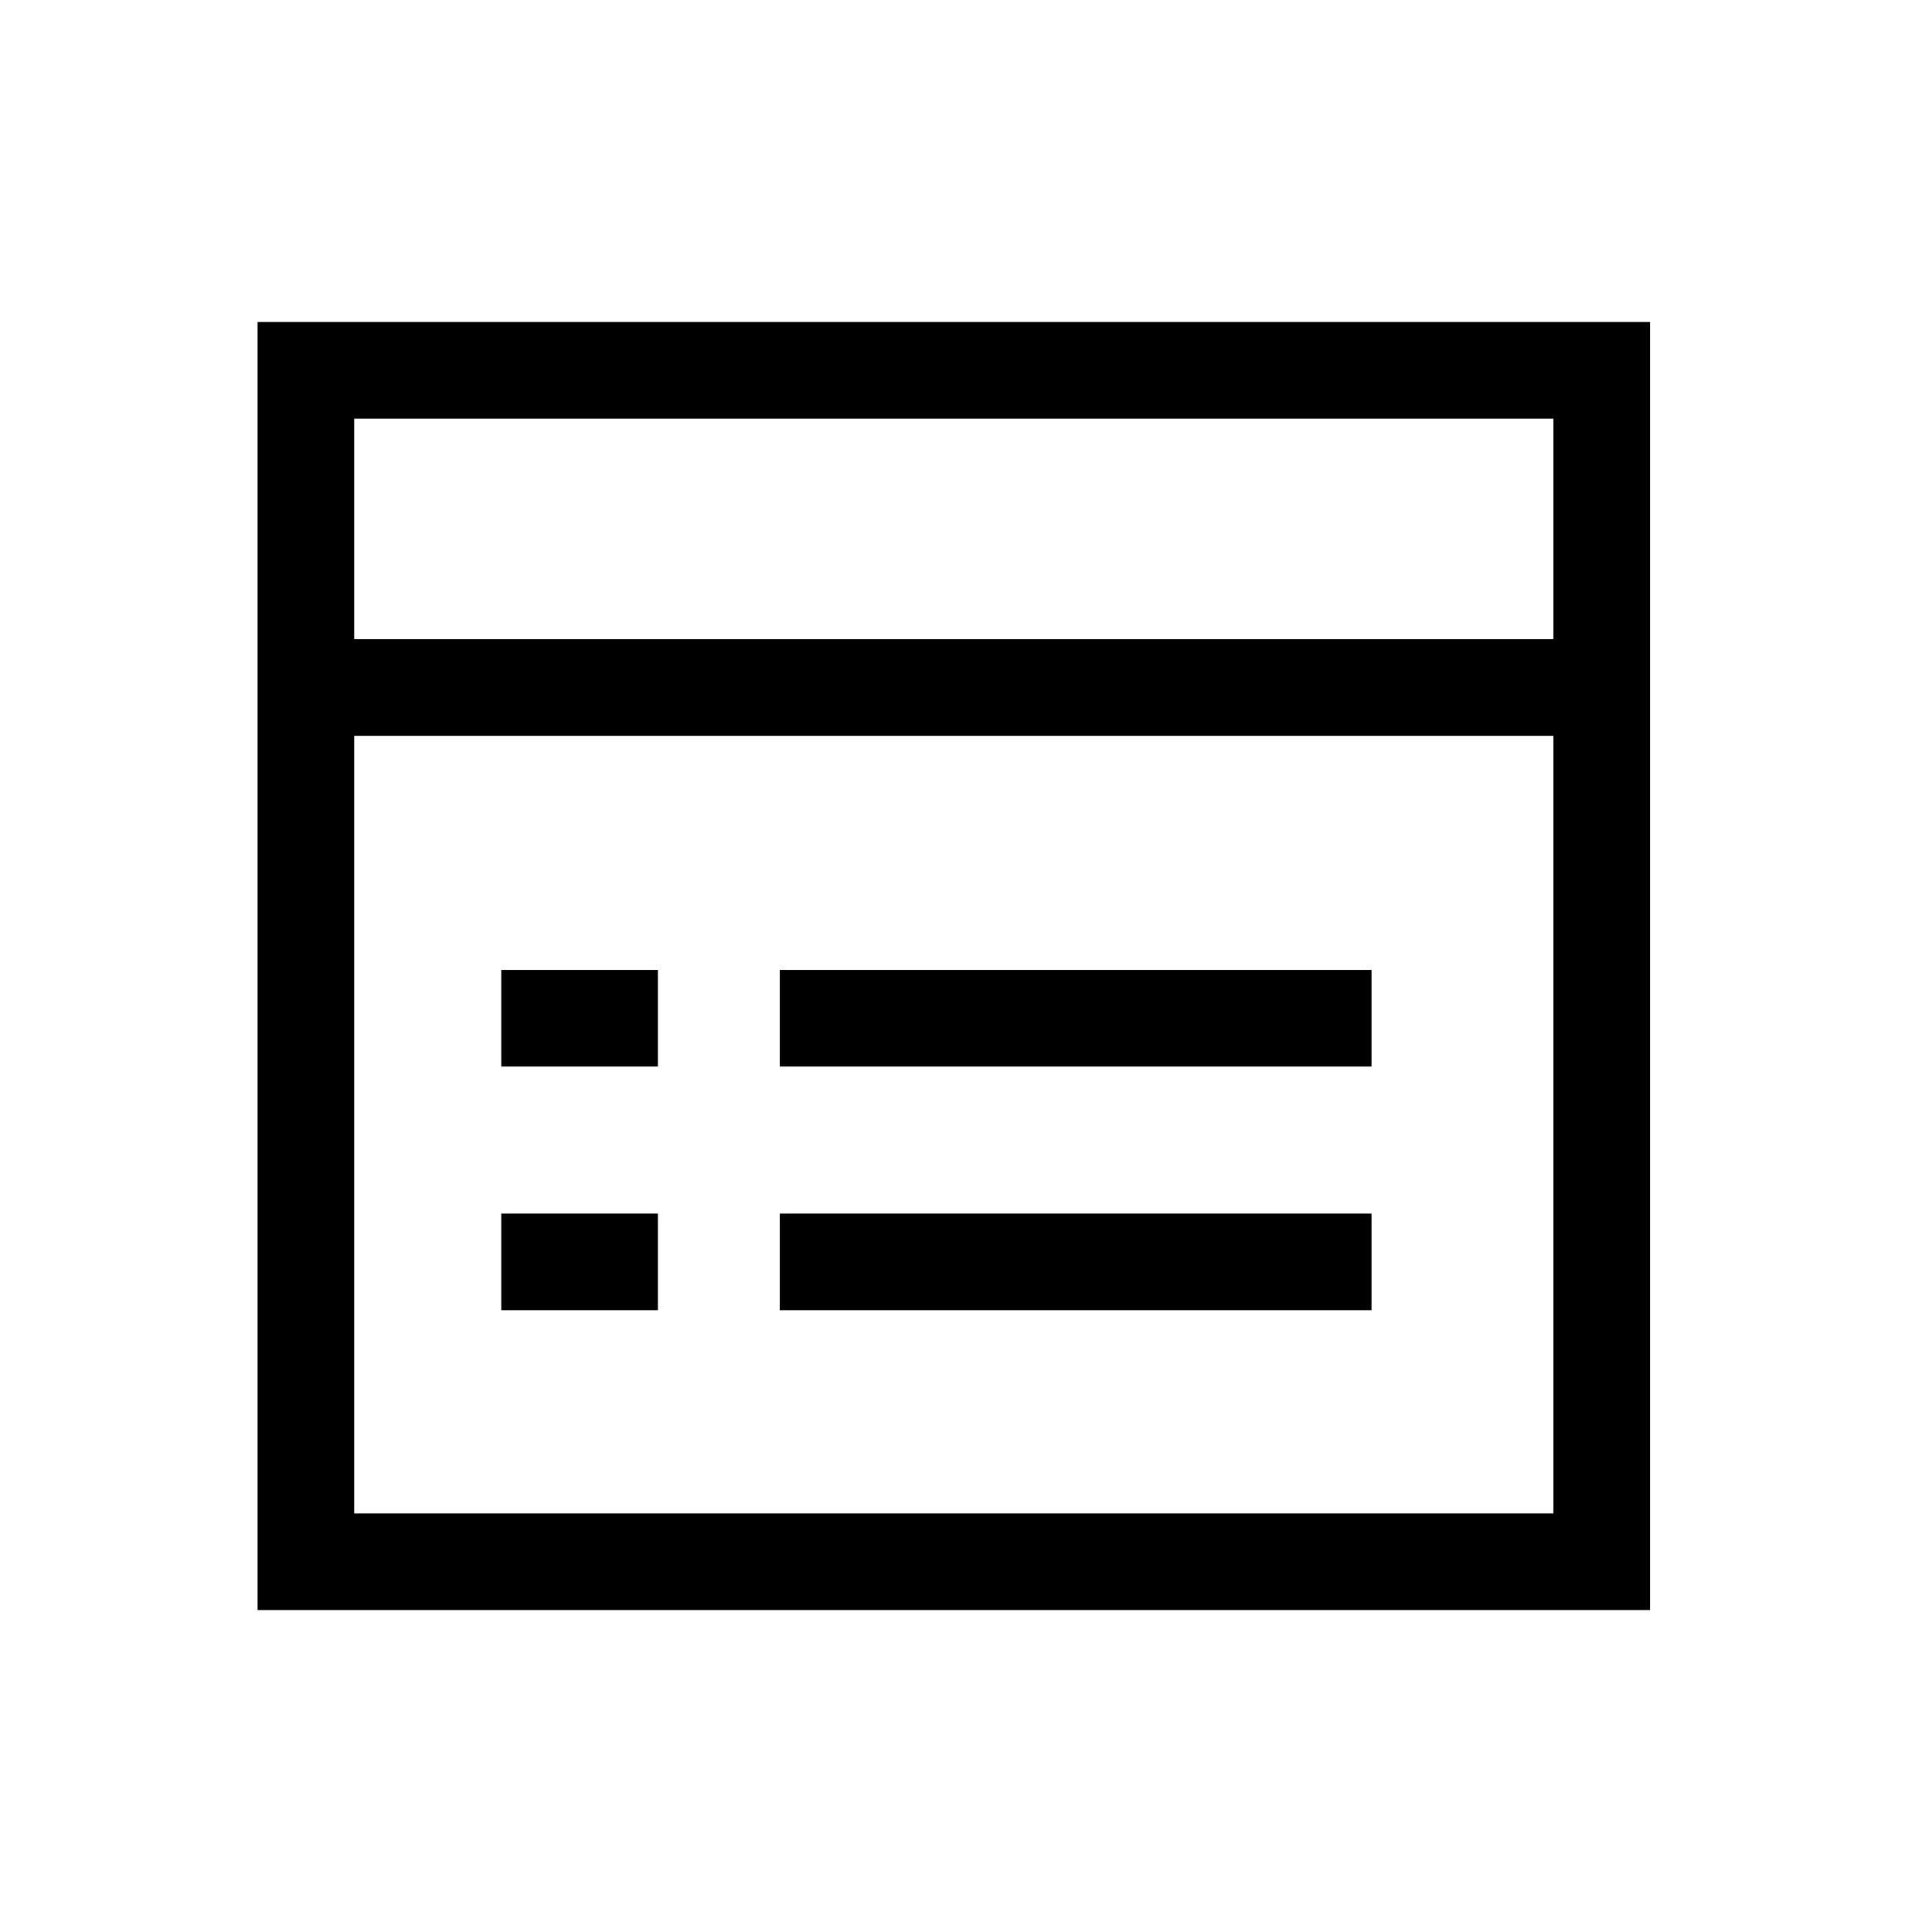 <svg width="40" height="40" viewBox="0 0 40 40" fill="none" xmlns="http://www.w3.org/2000/svg">
<rect x="6.333" y="7.667" width="26.829" height="24.667" stroke="black" stroke-width="2" stroke-linecap="square"/>
<path d="M10.378 21.081H13.621" stroke="black" stroke-width="2"/>
<path d="M10.378 26.126H13.621" stroke="black" stroke-width="2"/>
<path d="M16.144 21.081L28.396 21.081" stroke="black" stroke-width="2"/>
<path d="M16.144 26.126L28.396 26.126" stroke="black" stroke-width="2"/>
<path d="M6.054 14.234H33.441" stroke="black" stroke-width="2"/>
</svg>
